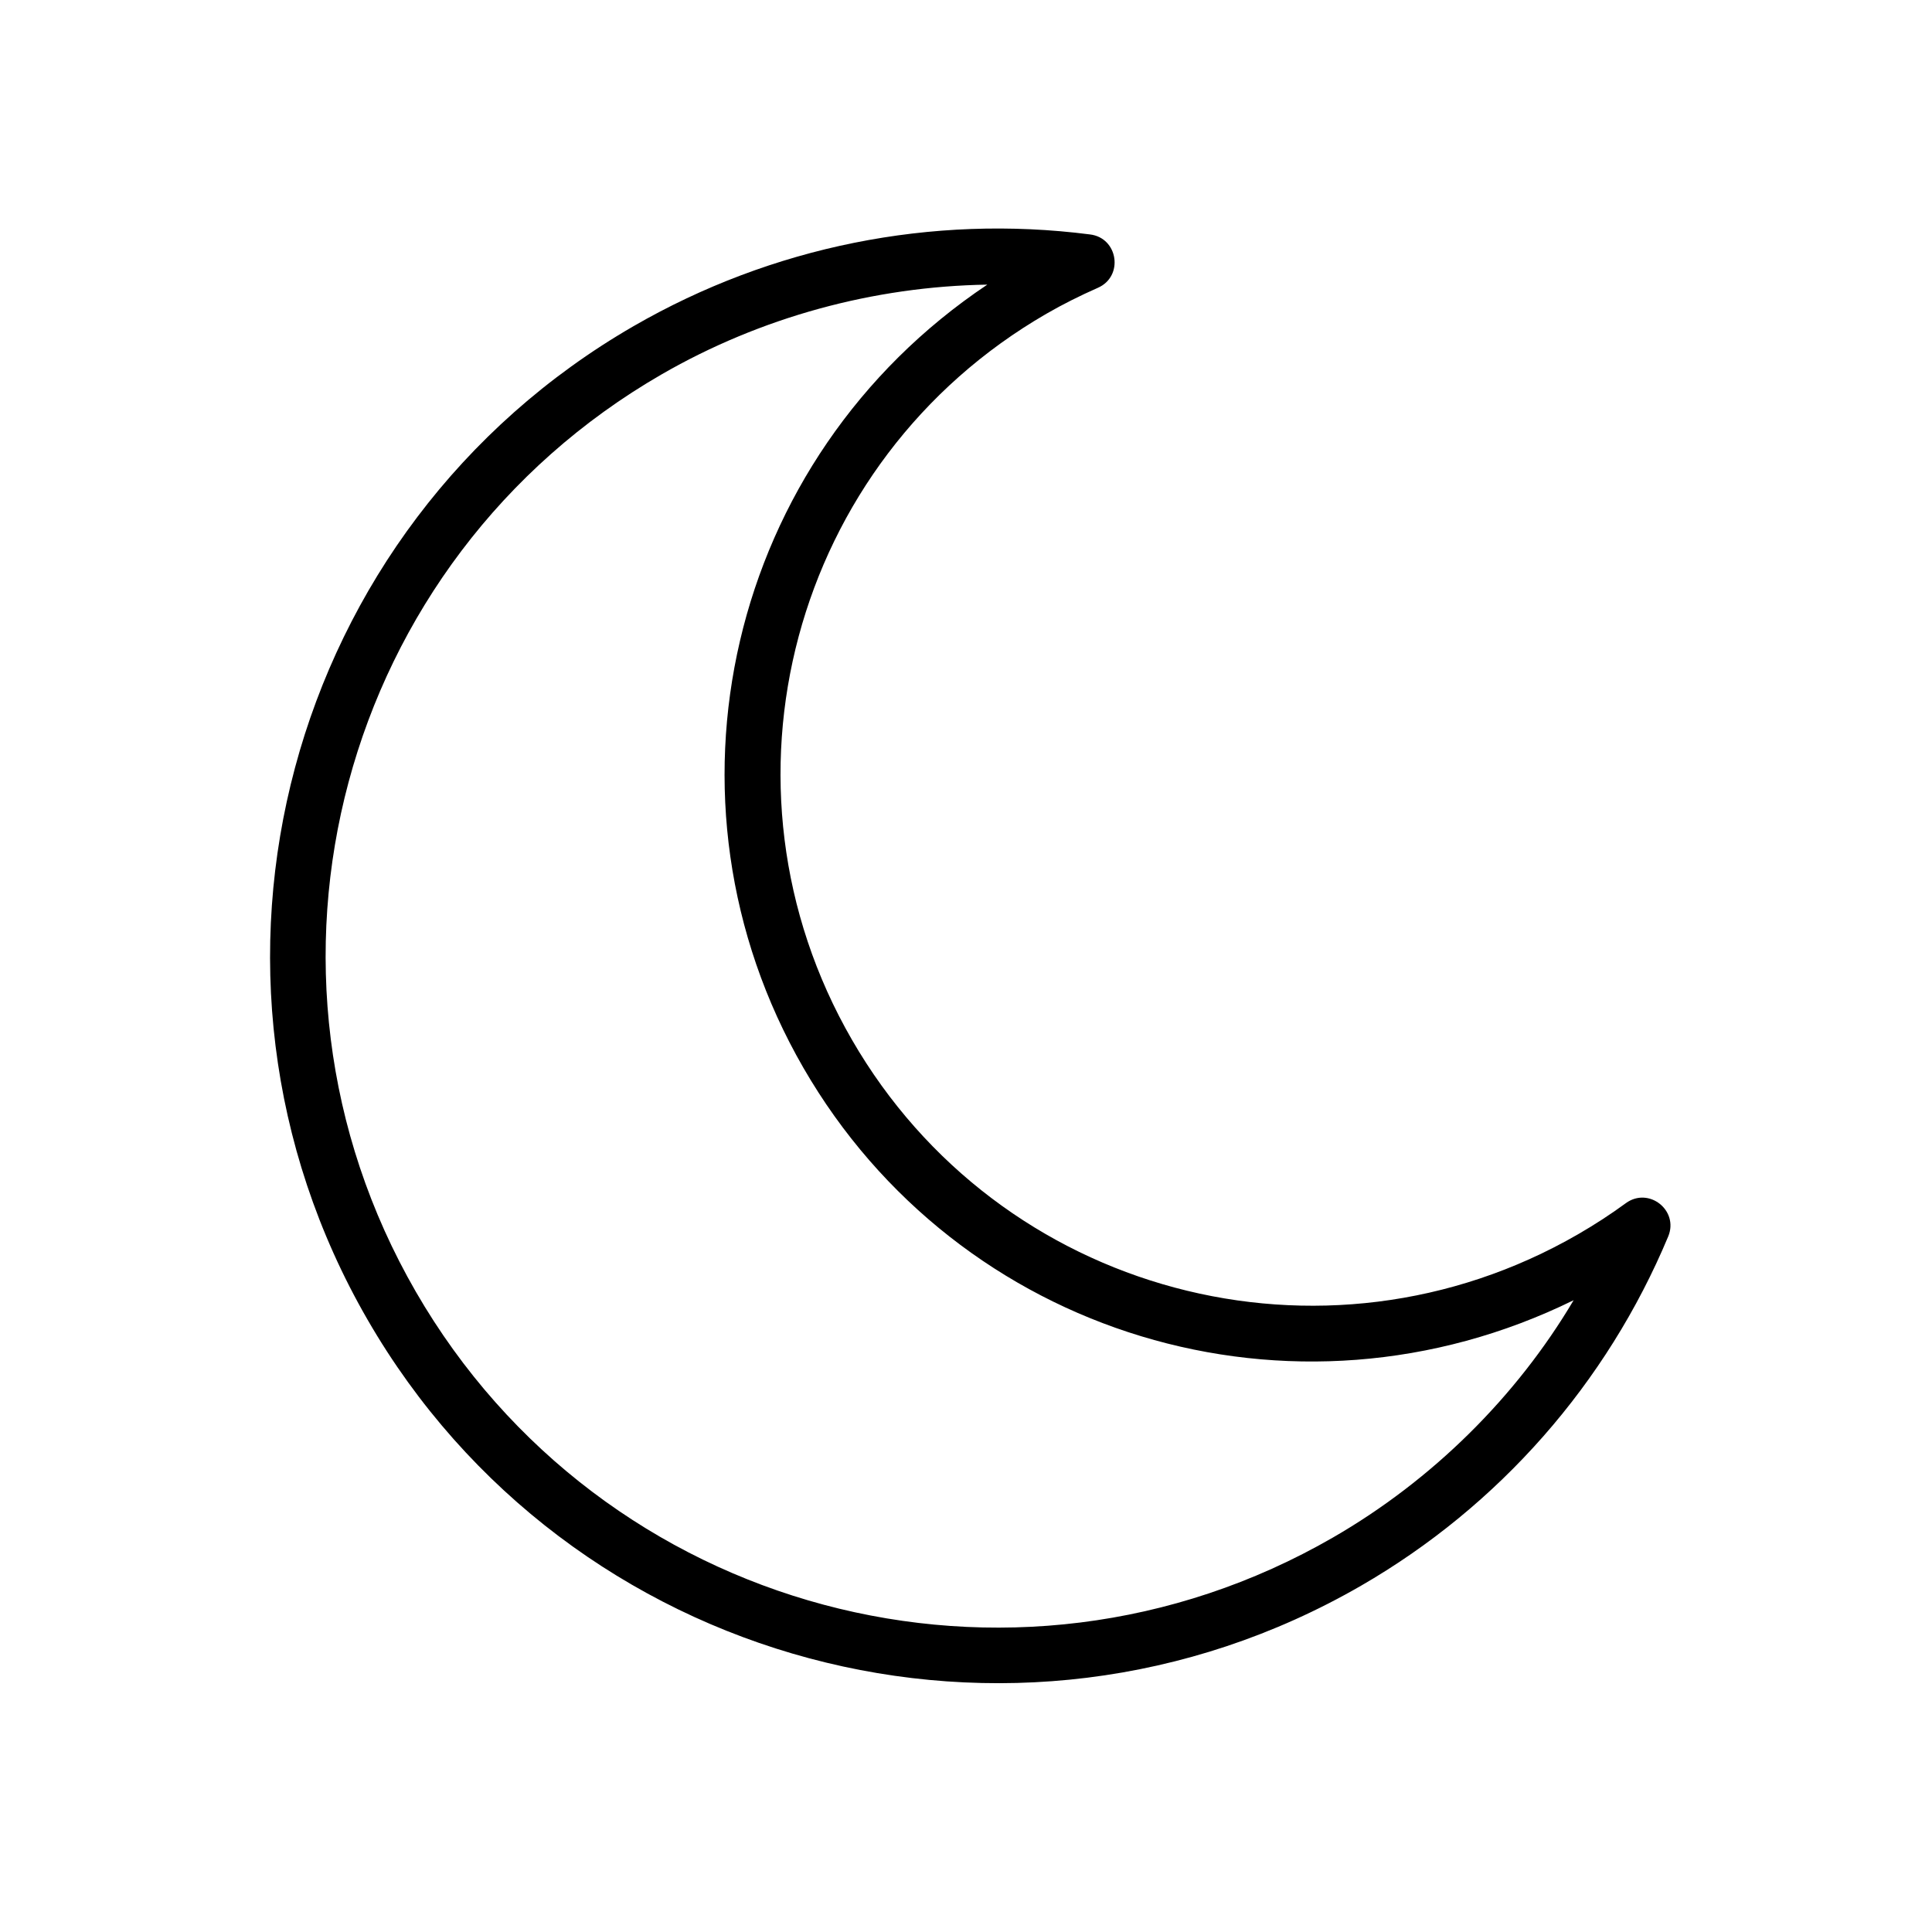 <svg width="93" height="93" viewBox="0 0 93 93" fill="none" xmlns="http://www.w3.org/2000/svg">
<path d="M52.461 11.284C44.856 10.308 37.144 11.864 30.503 15.697C13.772 25.358 8.03 46.788 17.69 63.52C27.35 80.252 48.781 85.993 65.513 76.333C72.155 72.498 77.35 66.587 80.304 59.514C80.819 58.259 79.364 57.116 78.266 57.914C77.522 58.459 76.756 58.955 75.96 59.415C63.709 66.488 48.083 62.302 41.01 50.051C33.937 37.8 38.123 22.174 50.374 15.101C51.171 14.641 51.997 14.23 52.839 13.858C54.105 13.313 53.831 11.443 52.461 11.284ZM47.526 13.701C35.03 22.052 31.226 38.502 38.674 51.403C46.12 64.299 62.228 69.23 75.749 62.588C72.998 67.235 68.949 71.249 64.171 74.007C48.7 82.939 28.949 77.649 20.016 62.178C11.084 46.707 16.374 26.956 31.845 18.023C36.626 15.264 42.057 13.79 47.526 13.701Z" fill="black"></path>
</svg>
